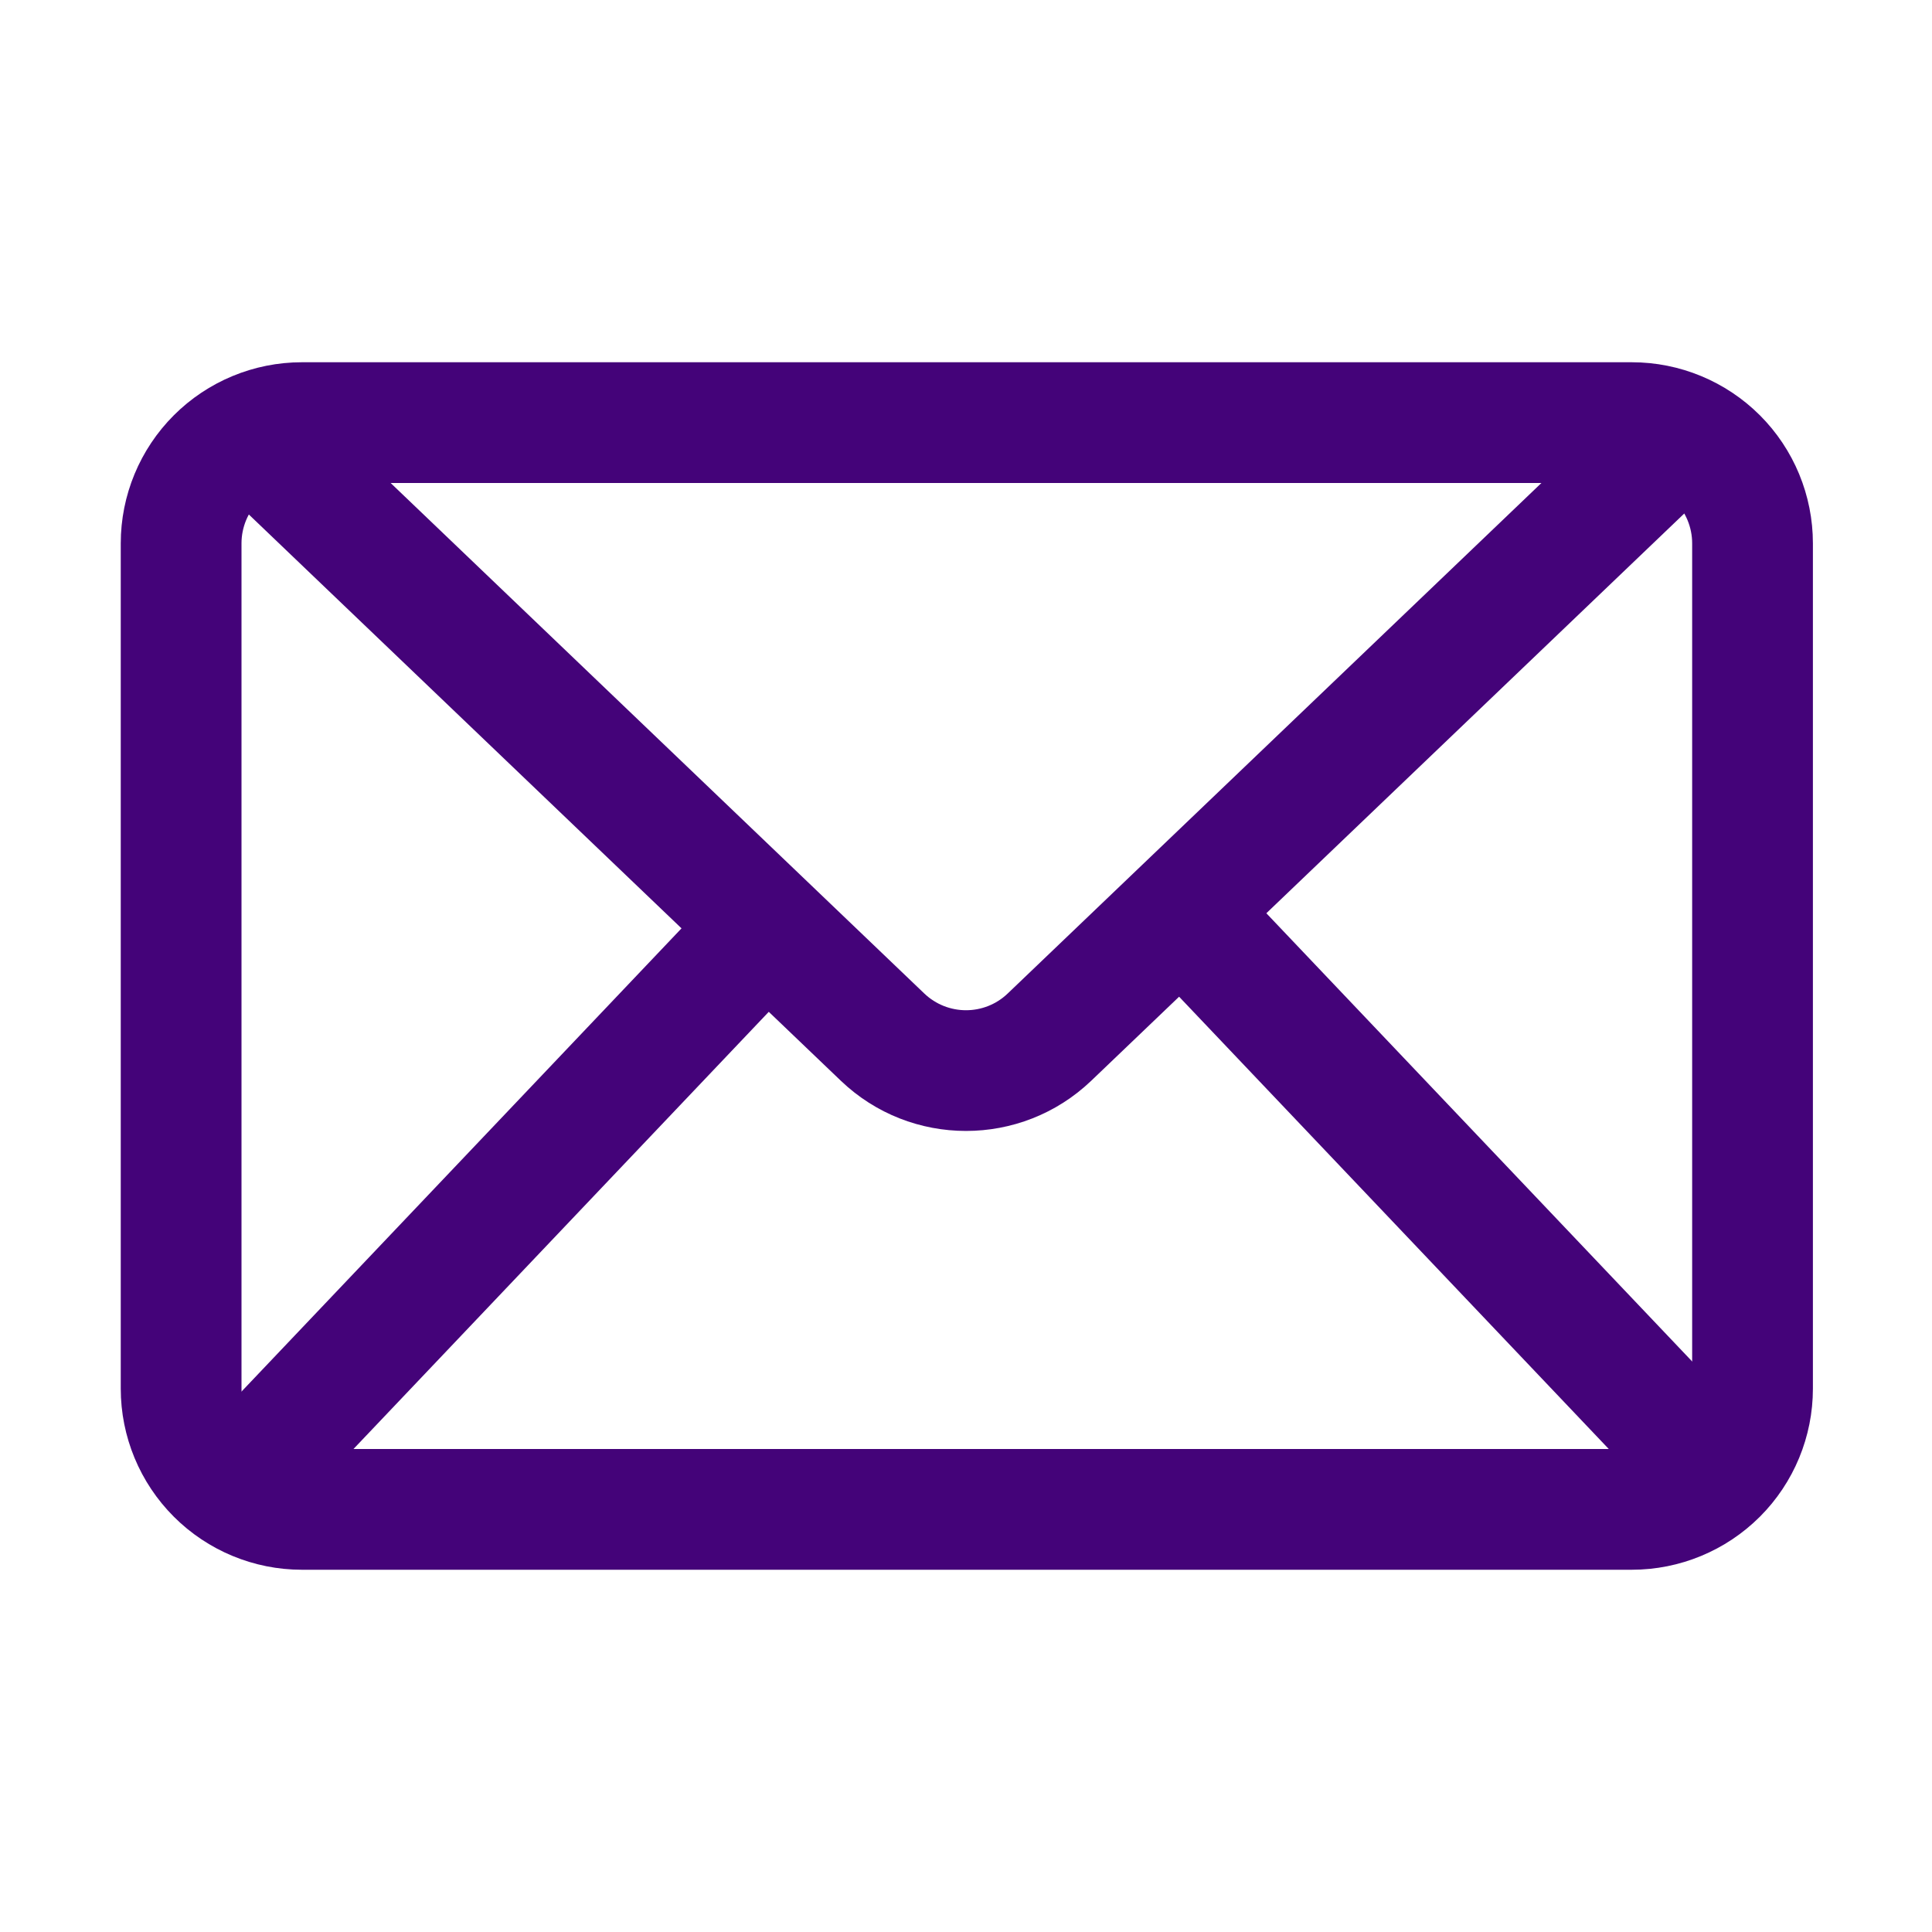 <svg width="28" height="28" viewBox="0 0 28 28" fill="none" xmlns="http://www.w3.org/2000/svg">
<path fill-rule="evenodd" clip-rule="evenodd" d="M1.75 7.875C1.75 7.179 2.027 6.511 2.519 6.019C3.011 5.527 3.679 5.25 4.375 5.25H23.649C24.346 5.25 25.013 5.527 25.506 6.019C25.998 6.511 26.274 7.179 26.274 7.875V20.125C26.274 20.821 25.998 21.489 25.506 21.981C25.013 22.473 24.346 22.75 23.649 22.75H4.375C3.679 22.75 3.011 22.473 2.519 21.981C2.027 21.489 1.75 20.821 1.75 20.125V7.875ZM3.5 7.875V20.125C3.5 20.357 3.592 20.58 3.756 20.744C3.92 20.908 4.143 21 4.375 21H23.649C23.881 21 24.104 20.908 24.268 20.744C24.432 20.58 24.524 20.357 24.524 20.125V7.875C24.524 7.643 24.432 7.42 24.268 7.256C24.104 7.092 23.881 7 23.649 7H4.375C4.143 7 3.92 7.092 3.756 7.256C3.592 7.42 3.5 7.643 3.5 7.875Z" fill="#440379"/>
<path fill-rule="evenodd" clip-rule="evenodd" d="M24.668 7.195C24.668 7.195 18.489 13.105 15.815 15.663C14.8 16.633 13.2 16.633 12.186 15.663C9.511 13.105 3.333 7.195 3.333 7.195C2.984 6.861 2.971 6.307 3.305 5.958C3.639 5.609 4.193 5.596 4.543 5.93C4.543 5.93 10.721 11.84 13.395 14.398C13.734 14.722 14.267 14.722 14.605 14.398L23.458 5.93C23.807 5.596 24.361 5.609 24.695 5.958C25.029 6.307 25.017 6.861 24.668 7.195Z" fill="#440379"/>
<path fill-rule="evenodd" clip-rule="evenodd" d="M18.135 13.006L25.297 20.545C25.629 20.895 25.615 21.449 25.265 21.782C24.915 22.114 24.36 22.1 24.028 21.75L16.866 14.211C16.533 13.861 16.547 13.307 16.898 12.974C17.248 12.641 17.802 12.656 18.135 13.006Z" fill="#440379"/>
<path fill-rule="evenodd" clip-rule="evenodd" d="M11.572 14.211L4.135 22.04C3.802 22.39 3.248 22.404 2.898 22.072C2.547 21.739 2.533 21.185 2.866 20.835L10.303 13.006C10.636 12.656 11.19 12.641 11.54 12.974C11.89 13.307 11.905 13.861 11.572 14.211Z" fill="#440379"/>
</svg>
